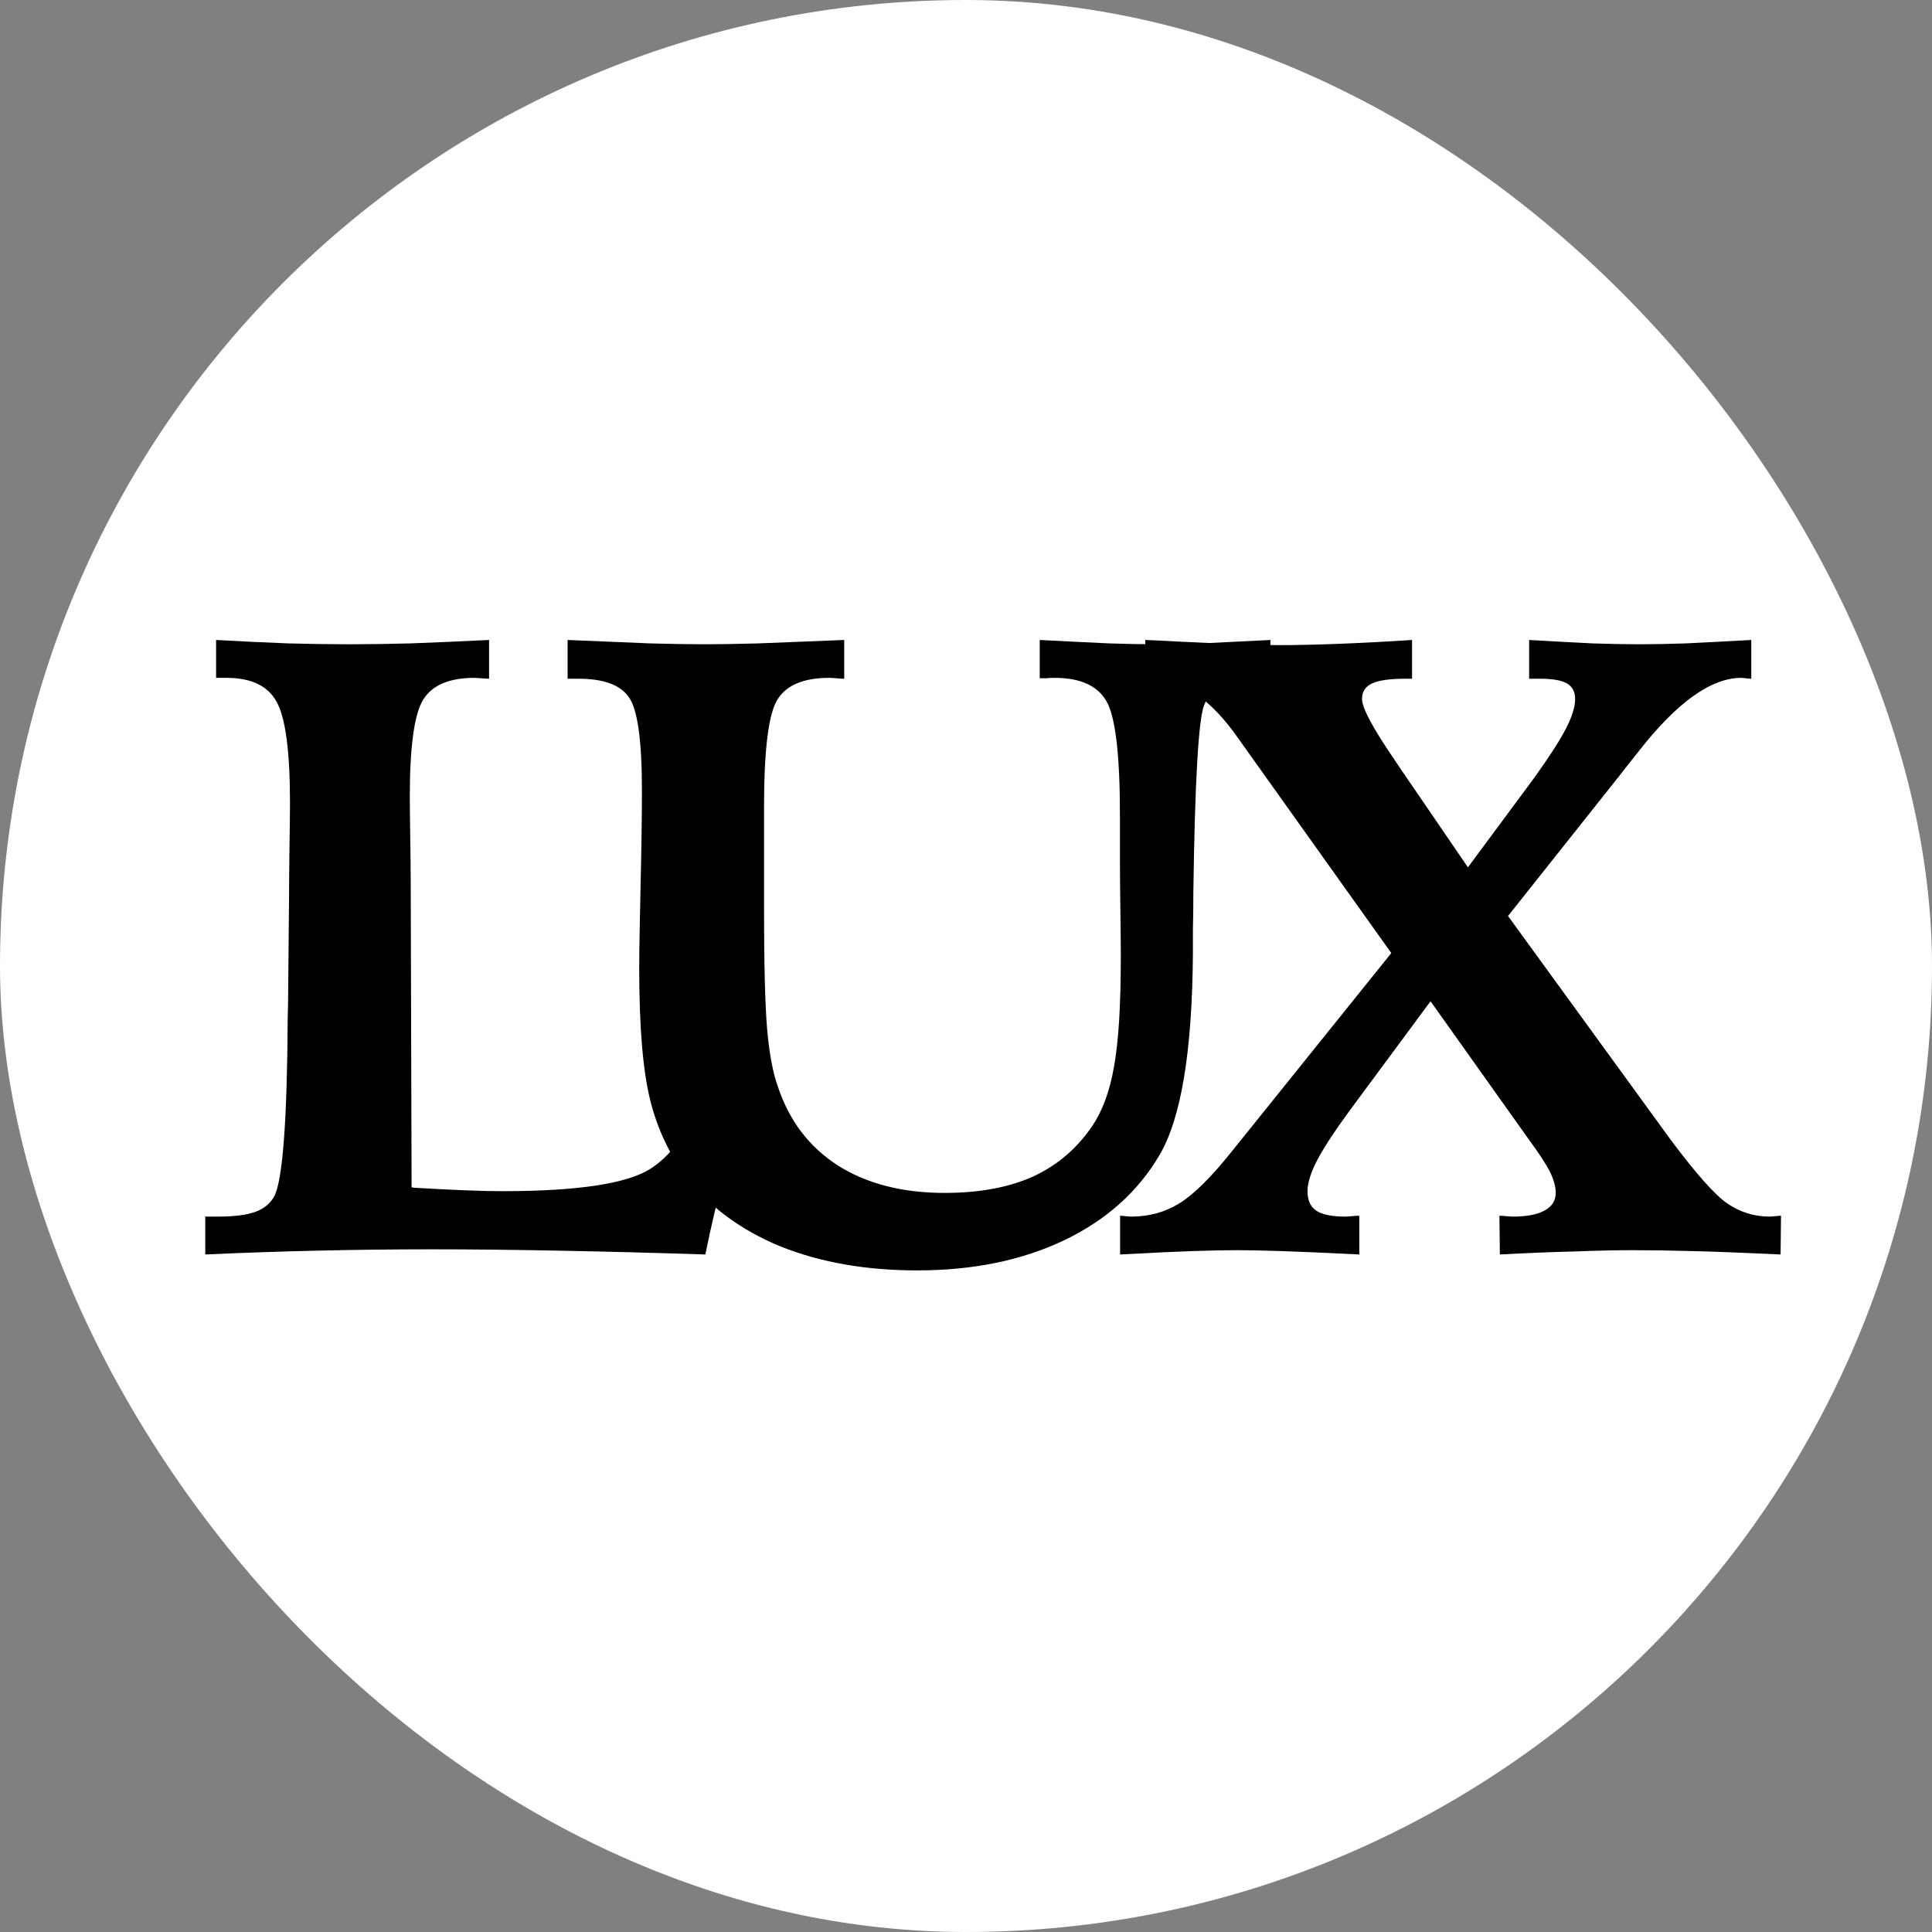 <?xml version="1.0" encoding="UTF-8"?> <svg xmlns="http://www.w3.org/2000/svg" xmlns:xlink="http://www.w3.org/1999/xlink" version="1.1" width="1000" height="1000"><rect width="100%" height="100%" fill="#808080" stroke="none"/><g clip-path="url(#SvgjsClipPath1111)"><rect width="1000" height="1000" fill="#ffffff"></rect><g transform="matrix(28.125,0,0,28.125,50,50)"><svg xmlns="http://www.w3.org/2000/svg" xmlns:xlink="http://www.w3.org/1999/xlink" version="1.1" width="32" height="32"><svg xmlns="http://www.w3.org/2000/svg" width="32" height="32" viewBox="0 0 32 32" fill="none"><path d="M19.3 10C19.455 10.005 19.676 10.016 19.963 10.032C20.842 10.074 21.437 10.095 21.746 10.095C22.067 10.095 22.434 10.087 22.849 10.071C23.263 10.056 23.717 10.032 24.209 10V10.713H24.084C23.802 10.713 23.598 10.742 23.471 10.8C23.349 10.859 23.288 10.954 23.288 11.086C23.288 11.249 23.487 11.622 23.885 12.203C23.946 12.293 23.99 12.359 24.018 12.401L25.237 14.184L26.464 12.528C26.74 12.142 26.934 11.841 27.044 11.625C27.155 11.408 27.21 11.228 27.21 11.086C27.21 10.954 27.16 10.859 27.061 10.8C26.961 10.742 26.795 10.713 26.563 10.713H26.364V10C26.823 10.026 27.213 10.048 27.533 10.063C27.859 10.074 28.147 10.079 28.396 10.079C28.633 10.079 28.915 10.074 29.241 10.063C29.573 10.048 29.976 10.026 30.452 10V10.713C30.43 10.713 30.396 10.711 30.352 10.705C30.314 10.7 30.286 10.697 30.269 10.697C29.711 10.697 29.078 11.152 28.371 12.06C28.227 12.24 28.116 12.38 28.039 12.481L25.975 15.08L28.959 19.185C29.424 19.809 29.772 20.202 30.004 20.366C30.242 20.53 30.504 20.612 30.792 20.612C30.814 20.612 30.847 20.609 30.891 20.604C30.941 20.599 30.977 20.596 30.999 20.596L30.991 21.309C30.316 21.277 29.769 21.256 29.349 21.246C28.934 21.235 28.578 21.23 28.279 21.23C27.964 21.23 27.597 21.238 27.177 21.254C26.757 21.264 26.306 21.283 25.825 21.309L25.817 20.596C25.845 20.596 25.886 20.599 25.941 20.604C25.997 20.609 26.035 20.612 26.058 20.612C26.317 20.612 26.514 20.575 26.646 20.501C26.784 20.427 26.853 20.319 26.853 20.176C26.853 20.065 26.82 19.941 26.754 19.803C26.688 19.666 26.558 19.465 26.364 19.201L24.549 16.649L23.048 18.678C22.788 19.032 22.595 19.328 22.467 19.566C22.346 19.798 22.285 19.991 22.285 20.144C22.285 20.308 22.337 20.427 22.443 20.501C22.553 20.575 22.733 20.612 22.982 20.612C23.004 20.612 23.042 20.609 23.098 20.604C23.153 20.599 23.2 20.596 23.238 20.596V21.309C22.603 21.277 22.119 21.256 21.788 21.246C21.462 21.235 21.196 21.23 20.992 21.23C20.776 21.23 20.508 21.235 20.187 21.246C19.872 21.256 19.422 21.277 18.836 21.309V20.596C18.858 20.596 18.891 20.599 18.935 20.604C18.985 20.609 19.021 20.612 19.043 20.612C19.369 20.612 19.665 20.53 19.93 20.366C20.196 20.202 20.522 19.877 20.909 19.391L23.827 15.762L21.166 12.029C21.133 11.981 21.086 11.915 21.025 11.831C20.511 11.086 19.963 10.713 19.383 10.713H19.3V10Z" fill="black"></path><path d="M13.759 10V10.713C13.726 10.713 13.679 10.711 13.618 10.705C13.557 10.7 13.513 10.697 13.485 10.697C13.015 10.697 12.697 10.829 12.532 11.094C12.366 11.353 12.283 12.016 12.283 13.083V13.717V14.898C12.283 15.965 12.302 16.723 12.341 17.172C12.38 17.616 12.446 17.967 12.54 18.226C12.75 18.855 13.12 19.338 13.651 19.677C14.181 20.009 14.834 20.176 15.608 20.176C16.243 20.176 16.785 20.076 17.233 19.875C17.68 19.669 18.045 19.357 18.327 18.939C18.515 18.66 18.648 18.295 18.725 17.846C18.808 17.392 18.849 16.718 18.849 15.825C18.849 15.656 18.847 15.376 18.841 14.985C18.836 14.589 18.833 14.28 18.833 14.058V13.226C18.833 12.111 18.75 11.411 18.584 11.125C18.418 10.84 18.101 10.697 17.631 10.697C17.559 10.697 17.503 10.7 17.465 10.705C17.426 10.705 17.39 10.705 17.357 10.705V10C17.871 10.026 18.297 10.048 18.634 10.063C18.977 10.074 19.27 10.079 19.513 10.079C19.739 10.079 20.013 10.074 20.334 10.063C20.66 10.048 21.082 10.026 21.602 10V10.713H21.469C21.138 10.713 20.892 10.75 20.732 10.824C20.571 10.893 20.455 11.017 20.383 11.197C20.278 11.461 20.212 12.61 20.184 14.644C20.184 14.935 20.181 15.159 20.176 15.318C20.176 15.418 20.176 15.563 20.176 15.754C20.165 17.561 19.96 18.802 19.562 19.478C19.165 20.155 18.579 20.678 17.805 21.048C17.031 21.417 16.13 21.602 15.102 21.602C14.157 21.602 13.316 21.454 12.581 21.159C11.852 20.857 11.277 20.432 10.857 19.883C10.542 19.471 10.318 18.995 10.185 18.456C10.053 17.917 9.986 17.114 9.986 16.047C9.986 15.762 9.995 15.254 10.011 14.525C10.028 13.796 10.036 13.212 10.036 12.774C10.036 11.849 9.956 11.276 9.796 11.054C9.641 10.827 9.331 10.713 8.867 10.713H8.668V10C9.293 10.026 9.798 10.048 10.185 10.063C10.578 10.074 10.915 10.079 11.197 10.079C11.457 10.079 11.783 10.074 12.175 10.063C12.568 10.048 13.095 10.026 13.759 10Z" fill="black"></path><path d="M2.199 10C2.669 10.026 3.111 10.048 3.526 10.063C3.946 10.074 4.319 10.079 4.645 10.079C4.982 10.079 5.358 10.074 5.772 10.063C6.193 10.048 6.676 10.026 7.223 10V10.713C7.19 10.713 7.143 10.711 7.082 10.705C7.022 10.7 6.98 10.697 6.958 10.697C6.494 10.697 6.179 10.829 6.013 11.094C5.847 11.358 5.764 11.955 5.764 12.885C5.764 13.022 5.767 13.27 5.772 13.63C5.778 13.989 5.781 14.282 5.781 14.509L5.797 20.073L5.847 20.081C6.56 20.123 7.099 20.144 7.464 20.144C8.851 20.144 9.76 20.007 10.192 19.732C10.623 19.457 10.976 18.934 11.253 18.163L12.016 18.385C11.844 18.866 11.69 19.349 11.551 19.835C11.419 20.321 11.303 20.812 11.203 21.309C10.225 21.277 9.316 21.254 8.475 21.238C7.635 21.222 6.867 21.214 6.17 21.214C5.479 21.214 4.783 21.222 4.081 21.238C3.385 21.254 2.691 21.277 2 21.309V20.612H2.232C2.531 20.612 2.76 20.583 2.92 20.525C3.081 20.466 3.197 20.371 3.269 20.239C3.423 19.949 3.506 18.863 3.517 16.982C3.523 16.739 3.526 16.554 3.526 16.427L3.542 14.7C3.542 14.467 3.545 14.163 3.55 13.788C3.556 13.408 3.559 13.144 3.559 12.996C3.559 12.045 3.476 11.424 3.31 11.133C3.15 10.843 2.843 10.697 2.39 10.697H2.199V10Z" fill="black"></path></svg></svg></g></g><defs><clipPath id="SvgjsClipPath1111"><rect width="1000" height="1000" x="0" y="0" rx="500" ry="500"></rect></clipPath></defs></svg> 